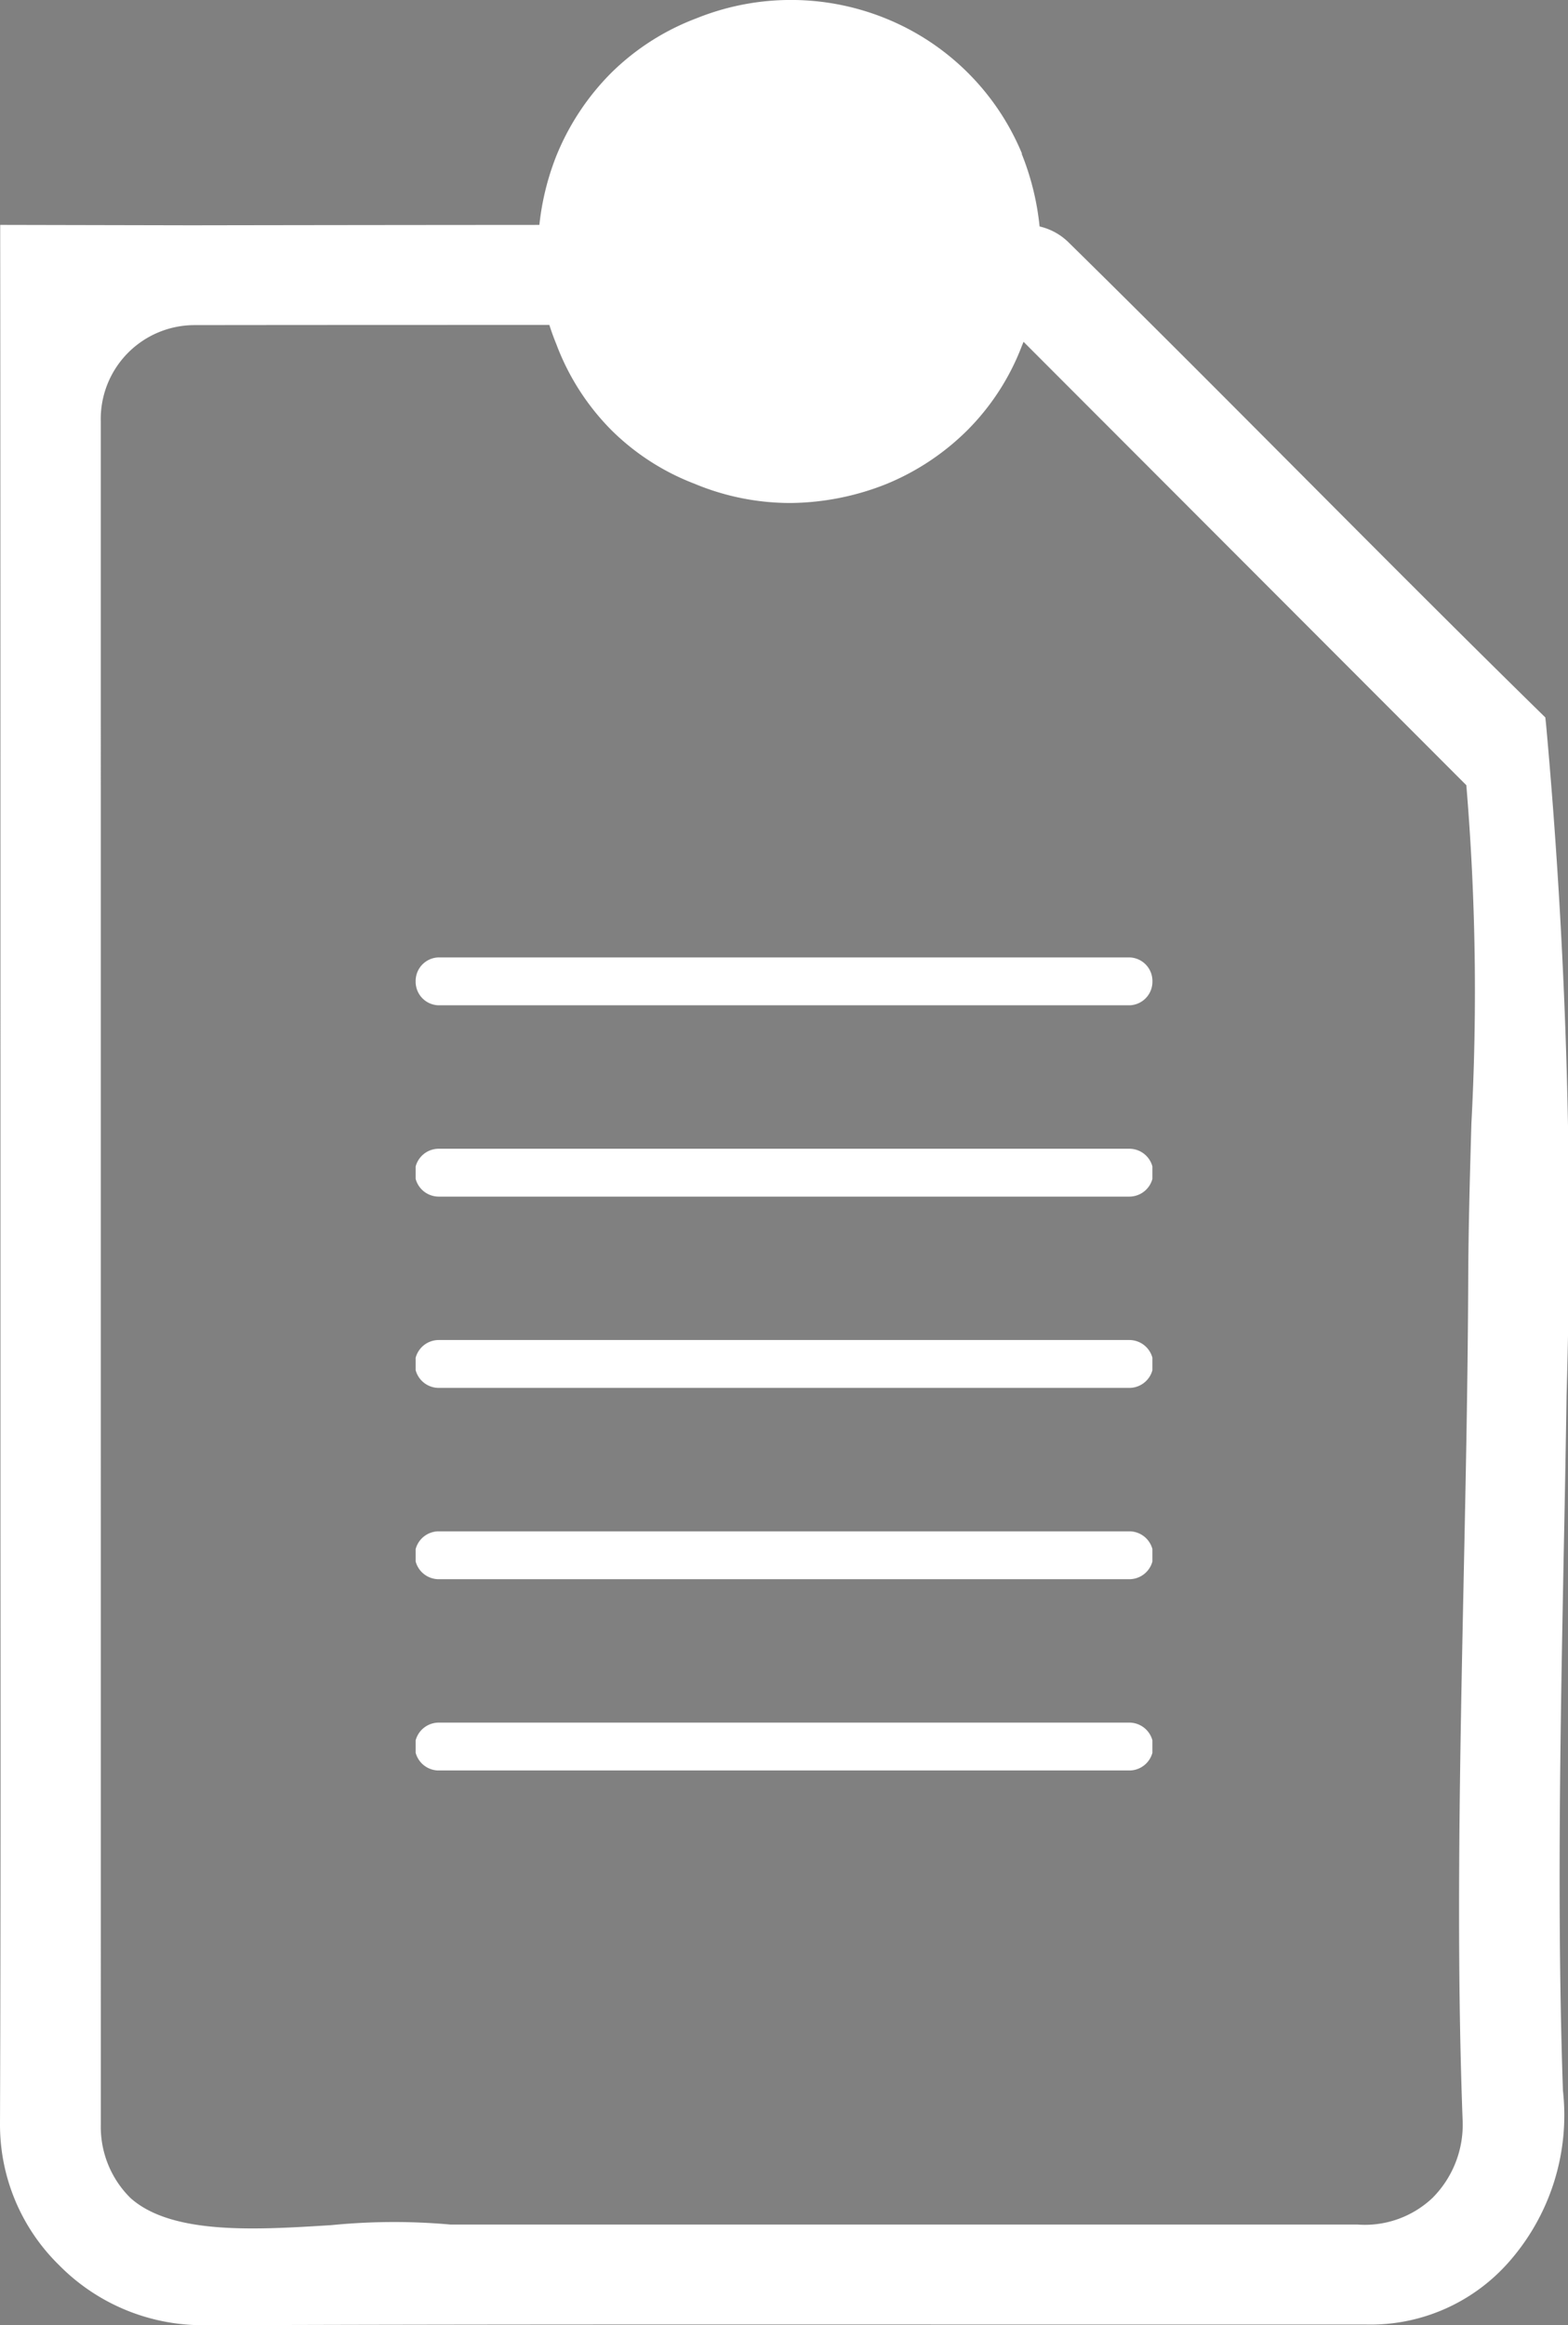 <?xml version="1.0" encoding="UTF-8"?> <svg xmlns="http://www.w3.org/2000/svg" xmlns:xlink="http://www.w3.org/1999/xlink" id="Groupe_38" data-name="Groupe 38" width="45.868" height="68" viewBox="0 0 45.868 68"><rect x="0" y="0" width="45.868" height="68" fill="#808080" stroke="none"/><defs><clipPath id="clip-path"><rect id="Rectangle_11" data-name="Rectangle 11" width="45.868" height="68" fill="none"></rect></clipPath><clipPath id="clip-path-2"><rect id="Rectangle_12" data-name="Rectangle 12" width="21.551" height="23.777" fill="none"></rect></clipPath></defs><g id="Groupe_38-2" data-name="Groupe 38" clip-path="url(#clip-path)"><path id="Tracé_54" data-name="Tracé 54" d="M99.085,25.24h0Z" transform="translate(-71.055 -18.1)"></path><path id="Tracé_55" data-name="Tracé 55" d="M46.1,39.339C41.462,34.8,36.931,30.147,32.3,25.6a1.212,1.212,0,0,0-.919-.356H29.464q-11.216.006-22.433.011l-5.026-.011c.011,8.262.006,21.879.006,30.141h0c0,8.285.02,16.571-.01,24.856a5.388,5.388,0,0,0,5.289,5.3c11.365-.043,22.73-.017,34.095-.019,3.333.077,5.569-3.091,5.2-6.237-.232-6.7,0-13.558.1-20.373a162.115,162.115,0,0,0-.6-19.567M41.116,83.718q-13.272,0-26.544,0c-3.541-.513-10.485,1.915-10.755-3.47V55.353q0-12.464,0-24.929a3.3,3.3,0,0,1,3.3-3.377c7.718-.008,16.285,0,24-.01l.229.23L44.873,40.8c.536,4.548.1,9.715.08,14.72-.032,8.172-.46,16.667-.164,24.559a3.424,3.424,0,0,1-3.673,3.64" transform="translate(-1.434 -18.101)" fill="#fff"></path><path id="Tracé_56" data-name="Tracé 56" d="M5.837,84.663A5.893,5.893,0,0,1,1.721,82.9,5.745,5.745,0,0,1,0,78.8C.021,72.865.017,66.831.013,61q0-3.526,0-7.052l0-6.453c0-7.816,0-17.334-.007-23.687v-.568l5.594.012q11.212-.019,22.431-.01h1.923a1.773,1.773,0,0,1,1.317.522c2.239,2.2,4.494,4.465,6.674,6.653,2.323,2.332,4.725,4.743,7.114,7.085l.145.142.022.2a163.86,163.86,0,0,1,.6,19.636q-.034,2.2-.079,4.4c-.1,5.252-.207,10.682-.027,15.925a6.49,6.49,0,0,1-1.607,5.039,5.388,5.388,0,0,1-4.173,1.8q-4.79,0-9.6,0c-8.024,0-16.32-.009-24.479.022ZM1.142,54.51q0,3.243,0,6.486c0,5.836.008,11.871-.014,17.807a4.624,4.624,0,0,0,1.39,3.3,4.758,4.758,0,0,0,3.316,1.433h.016c8.161-.031,16.459-.026,24.483-.022l9.613,0a4.318,4.318,0,0,0,3.324-1.436,5.344,5.344,0,0,0,1.317-4.17l0-.046c-.182-5.28-.077-10.733.025-16.008q.042-2.2.079-4.394a164.172,164.172,0,0,0-.571-19.3c-2.345-2.3-4.7-4.665-6.978-6.952-2.179-2.187-4.431-4.448-6.669-6.648a.649.649,0,0,0-.521-.194H28.03q-11.215.006-22.432.01l-4.46-.01c.008,6.343.007,15.534.006,23.121ZM7.4,82.958a6.433,6.433,0,0,1-4.336-1.177,4.049,4.049,0,0,1-1.246-2.944V28.987a3.865,3.865,0,0,1,3.863-3.943c3.918,0,8.055,0,12.189-.005,4.009,0,8.015,0,11.815,0h.235L43.977,39.1,44,39.3a72.614,72.614,0,0,1,.177,10.251c-.043,1.492-.087,3.035-.093,4.537-.011,2.9-.073,5.879-.133,8.764-.109,5.255-.222,10.689-.031,15.772a4.155,4.155,0,0,1-1.23,3.136,3.99,3.99,0,0,1-3.025,1.091q-13.263,0-26.527,0l-.081-.006a17.536,17.536,0,0,0-3.29.02c-.772.048-1.578.1-2.368.1m-4.45-4.164a2.922,2.922,0,0,0,.868,2.143c1.216,1.086,3.693.93,5.879.793a18.569,18.569,0,0,1,3.482-.017q13.252,0,26.5,0h.033a2.881,2.881,0,0,0,2.19-.776,3.03,3.03,0,0,0,.884-2.287c-.192-5.107-.078-10.558.031-15.829.06-2.88.122-5.858.133-8.744.006-1.517.05-3.066.093-4.565a72.5,72.5,0,0,0-.148-9.892L29.449,26.166c-3.73,0-7.654,0-11.581,0-4.133,0-8.27,0-12.188.005a2.745,2.745,0,0,0-2.732,2.811Z" transform="translate(0 -16.663)" fill="#fff"></path><path id="Tracé_57" data-name="Tracé 57" d="M69.811,4.493a7.265,7.265,0,0,0-4-3.96,7.383,7.383,0,0,0-5.519,0,7.118,7.118,0,0,0-2.5,1.6,7.332,7.332,0,0,0-1.6,2.418,7.676,7.676,0,0,0-.541,2.76,7.176,7.176,0,0,0,.54,2.758,7.1,7.1,0,0,0,1.6,2.5,7,7,0,0,0,2.44,1.577,7.259,7.259,0,0,0,2.816.563,7.732,7.732,0,0,0,2.814-.562,7.272,7.272,0,0,0,2.364-1.578,7.036,7.036,0,0,0,1.578-2.443,7.294,7.294,0,0,0,.562-2.814,7.8,7.8,0,0,0-.564-2.817" transform="translate(-39.915 0.001)" fill="#fff"></path></g><g id="Groupe_40" data-name="Groupe 40" transform="translate(12.159 28)"><g id="Groupe_39" data-name="Groupe 39" clip-path="url(#clip-path-2)"><path id="Tracé_58" data-name="Tracé 58" d="M.676,1.4h20.2a.688.688,0,0,0,.676-.7.688.688,0,0,0-.676-.7H.676A.688.688,0,0,0,0,.7a.688.688,0,0,0,.676.7" fill="#fff"></path><path id="Tracé_59" data-name="Tracé 59" d="M20.874,20H.675a.7.7,0,0,0,0,1.4h20.2a.7.7,0,0,0,0-1.4" transform="translate(0.001 -14.405)" fill="#fff"></path><path id="Tracé_60" data-name="Tracé 60" d="M20.874,40H.675a.7.7,0,0,0,0,1.4h20.2a.7.7,0,0,0,0-1.4" transform="translate(0.001 -28.811)" fill="#fff"></path><path id="Tracé_61" data-name="Tracé 61" d="M20.874,60H.675a.7.7,0,0,0,0,1.4h20.2a.7.7,0,0,0,0-1.4" transform="translate(0.001 -43.216)" fill="#fff"></path><path id="Tracé_62" data-name="Tracé 62" d="M20.874,80H.675a.7.7,0,0,0,0,1.4h20.2a.7.7,0,0,0,0-1.4" transform="translate(0.001 -57.622)" fill="#fff"></path></g></g></svg> 